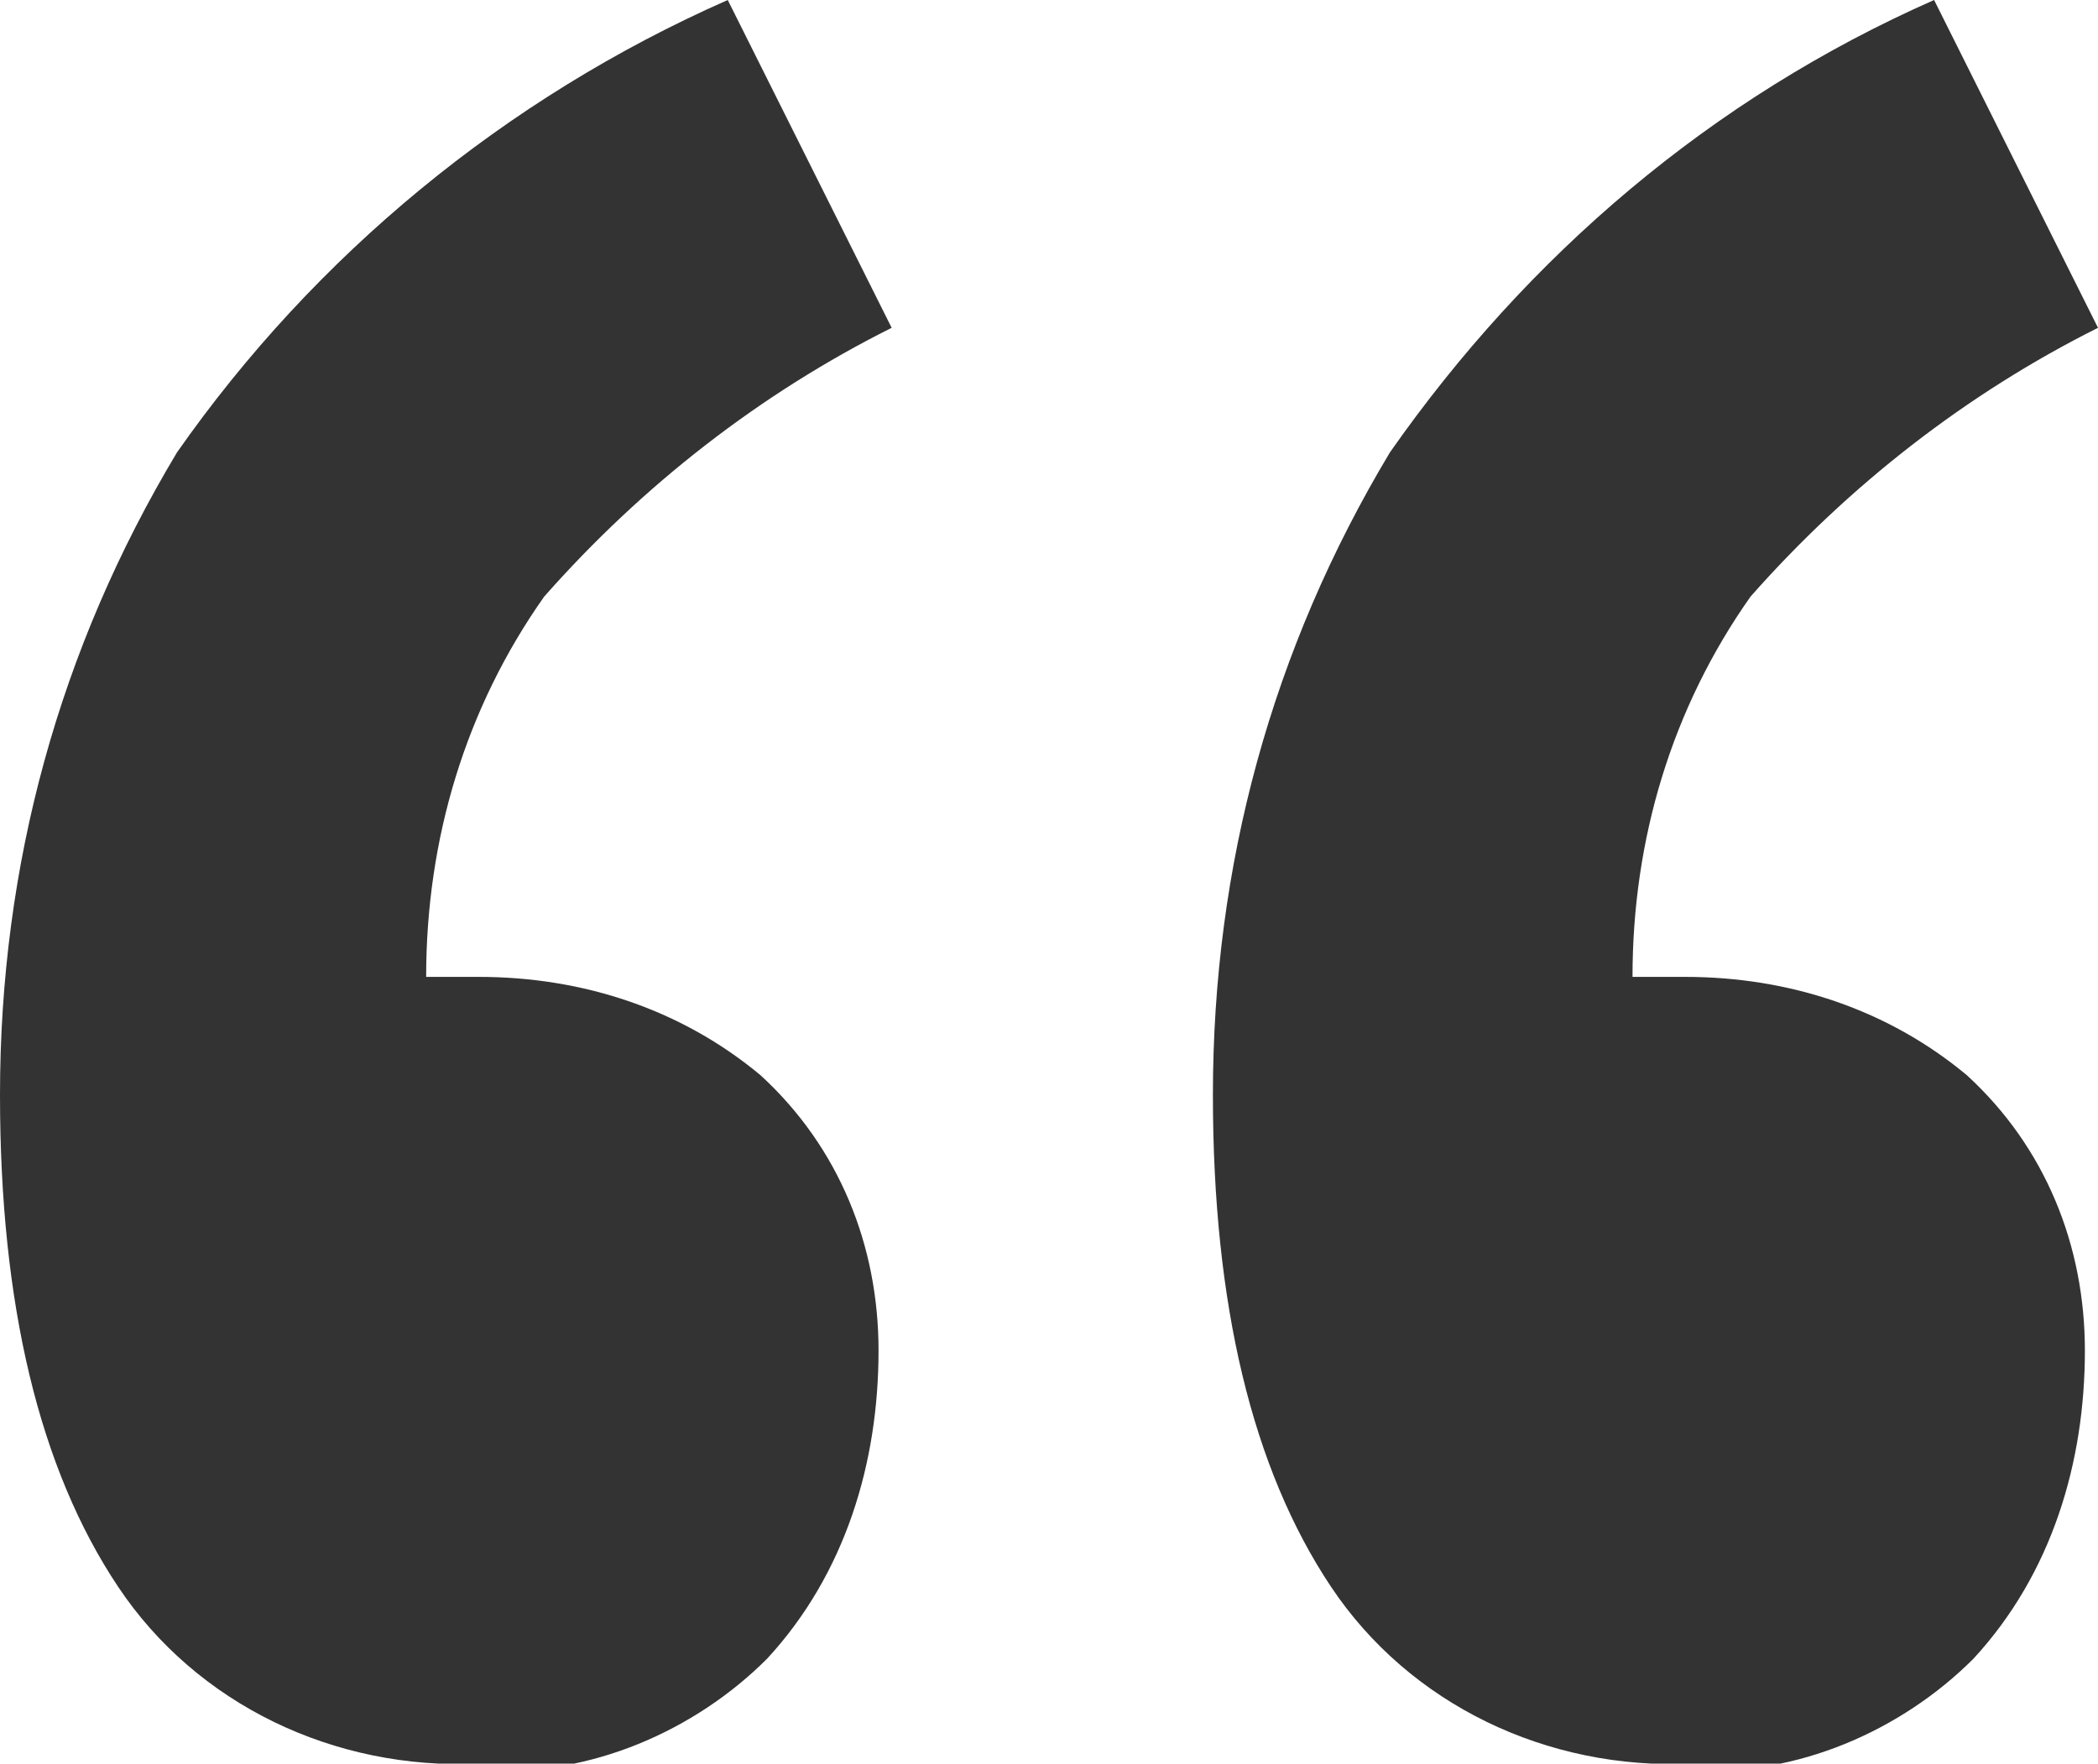 <?xml version="1.0" encoding="UTF-8"?> <svg xmlns="http://www.w3.org/2000/svg" version="1.1" viewBox="0 0 32 26.9"><defs><style> .cls-1 { fill: #333; } </style></defs><g><g id="Layer_1"><path id="Path_291" class="cls-1" d="M7.3,26.9c-2.2.1-4.3-.9-5.5-2.7-1.2-1.8-1.8-4.3-1.8-7.5,0-3.5.9-6.8,2.7-9.8C4.8,3.9,7.7,1.5,11.1,0l2.5,5c-2,1-3.8,2.4-5.3,4.1-1.2,1.7-1.8,3.7-1.8,5.8.3,0,.5,0,.8,0,1.6,0,3.1.5,4.3,1.5,1.2,1.1,1.8,2.6,1.8,4.2,0,1.7-.5,3.4-1.7,4.7-1.1,1.1-2.7,1.8-4.3,1.7ZM25.8,26.9c-2.2.1-4.3-.9-5.5-2.7-1.2-1.8-1.8-4.3-1.8-7.5,0-3.5.9-6.8,2.7-9.8C23.3,3.9,26.1,1.5,29.5,0l2.5,5c-2,1-3.8,2.4-5.3,4.1-1.2,1.7-1.8,3.7-1.8,5.8.3,0,.5,0,.8,0,1.6,0,3.1.5,4.3,1.5,1.2,1.1,1.8,2.6,1.8,4.2,0,1.7-.5,3.4-1.7,4.7-1.1,1.1-2.7,1.8-4.3,1.7Z"></path></g></g></svg> 